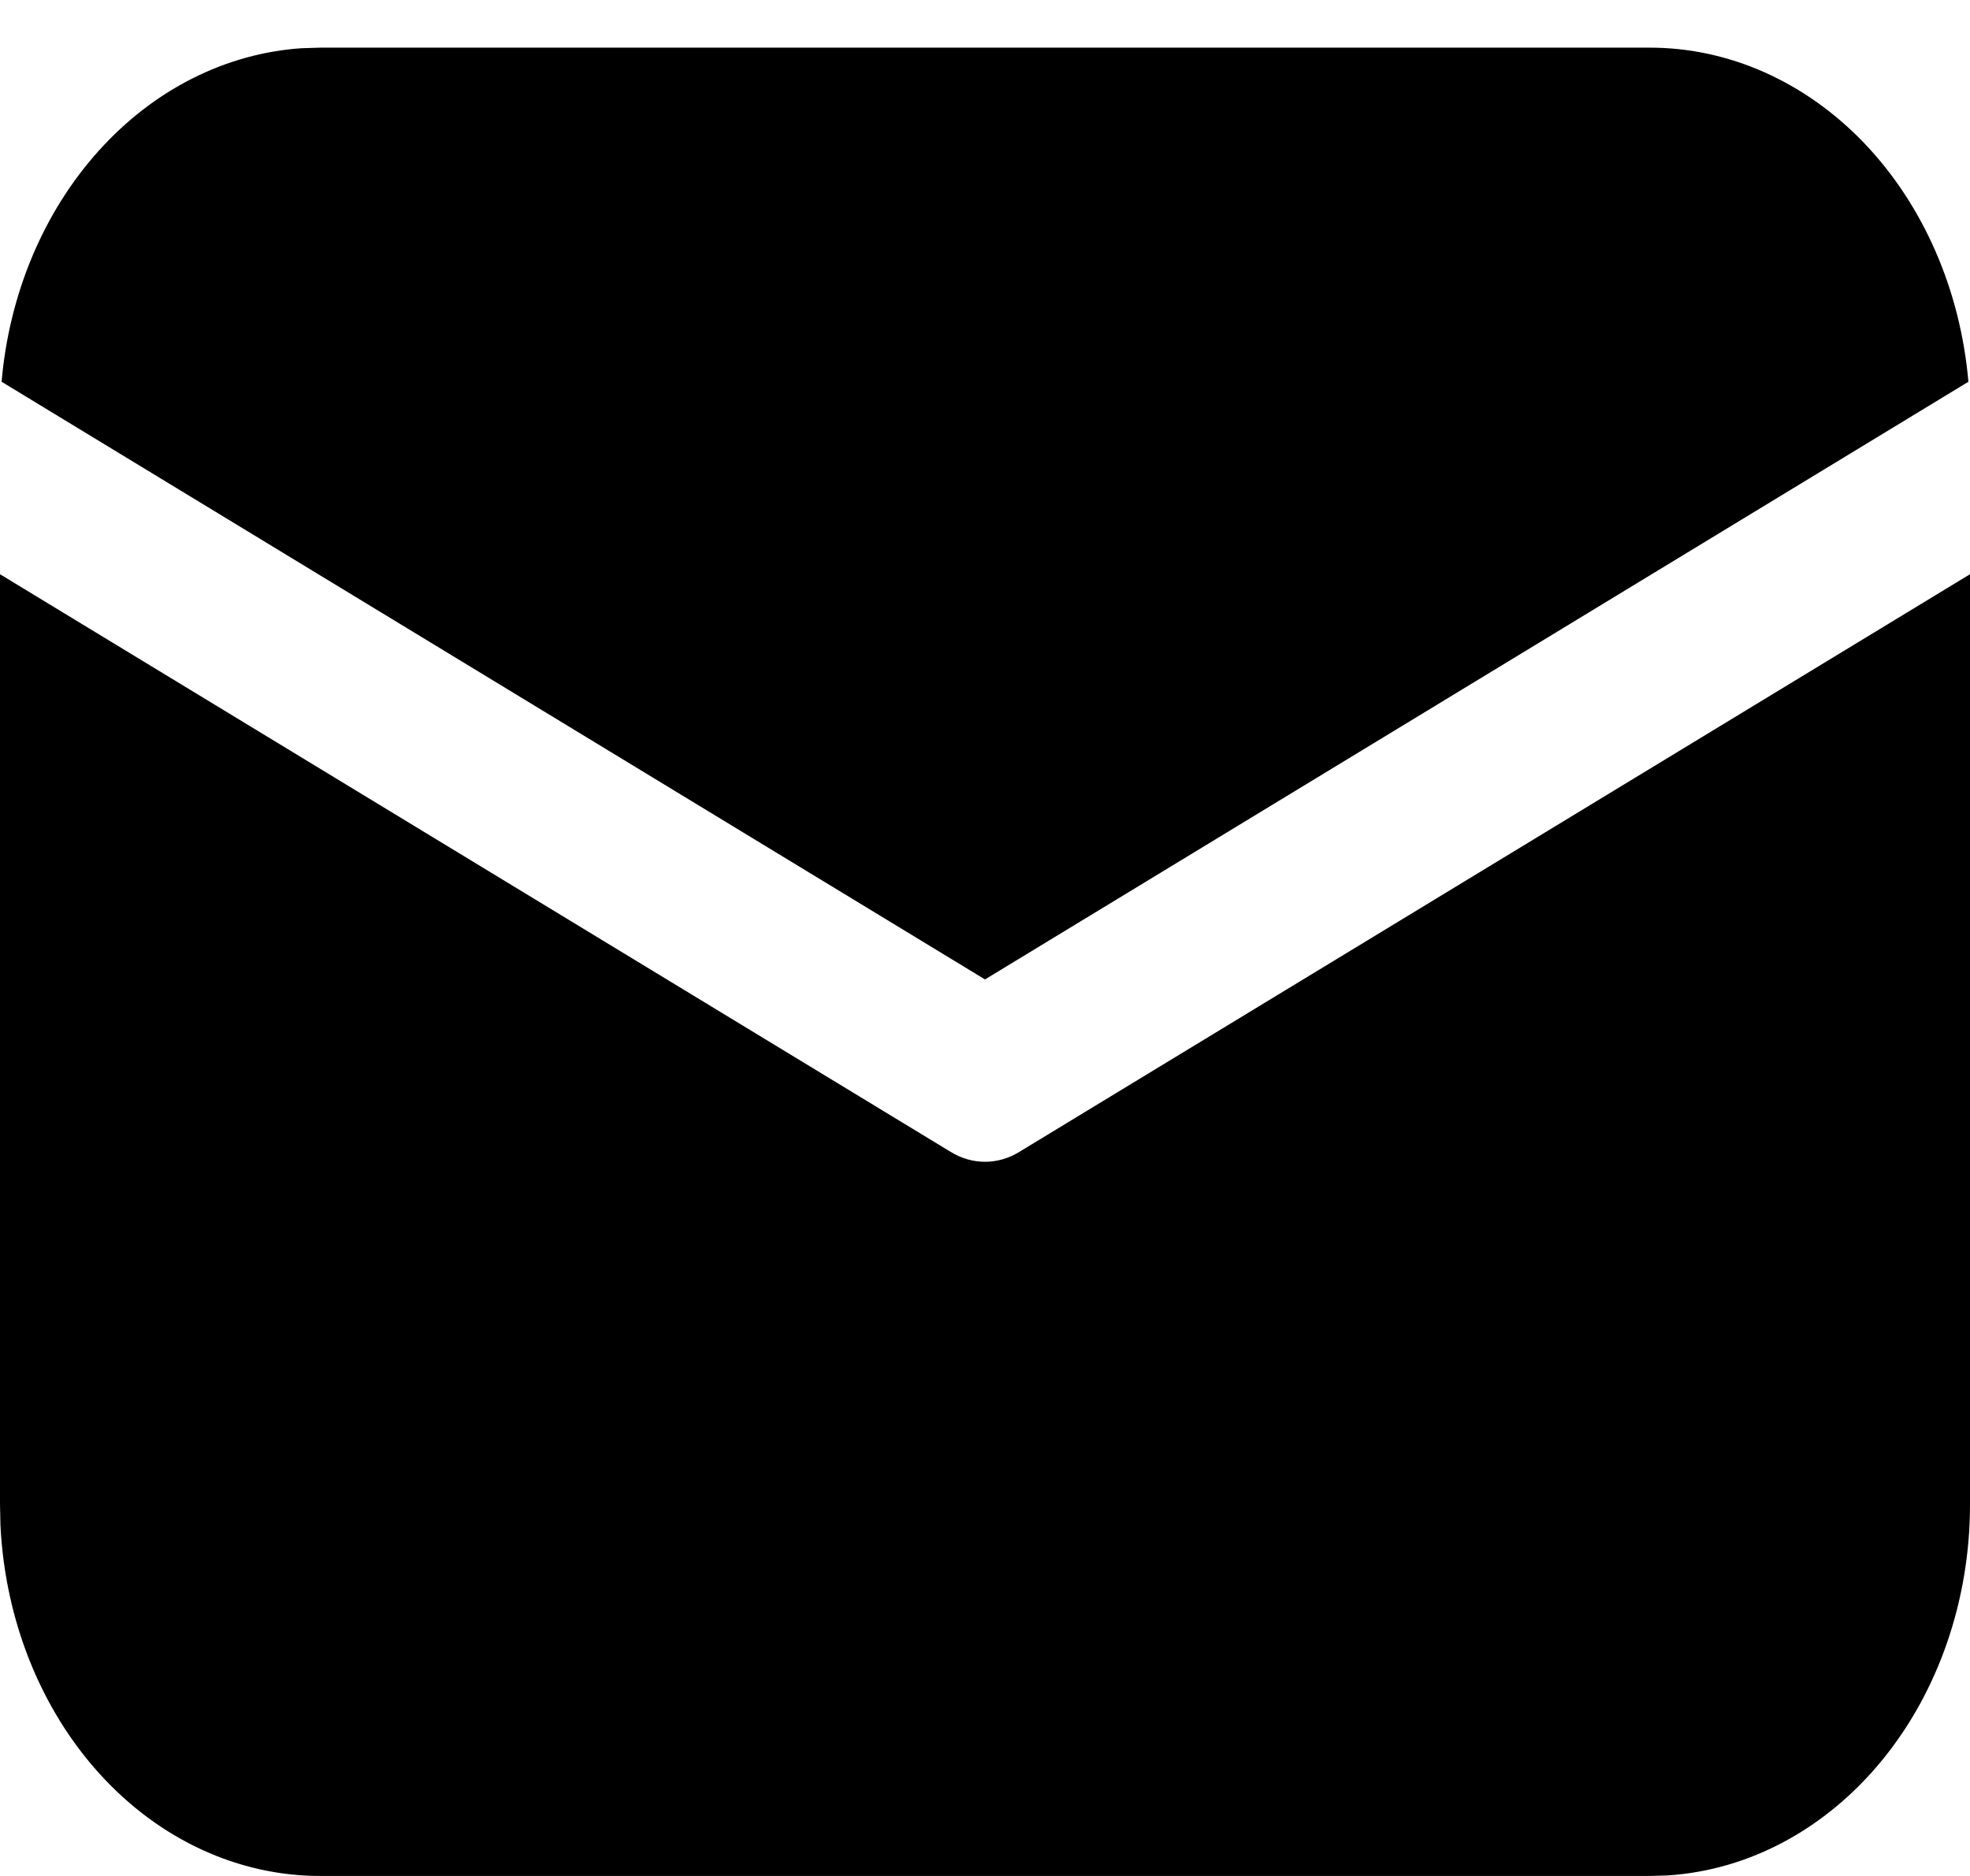 <svg width="21" height="20" viewBox="0 0 21 20" fill="none" xmlns="http://www.w3.org/2000/svg">
<path d="M21 6.122V16.041C21 17.052 20.667 18.025 20.068 18.76C19.469 19.495 18.651 19.937 17.781 19.994L17.587 20H3.413C2.541 20 1.702 19.613 1.069 18.919C0.435 18.224 0.055 17.275 0.005 16.265L0 16.041V6.122L10.135 12.281C10.247 12.35 10.373 12.386 10.5 12.386C10.627 12.386 10.753 12.35 10.865 12.281L21 6.122ZM3.413 0.508H17.587C18.433 0.508 19.249 0.873 19.877 1.531C20.504 2.189 20.898 3.094 20.983 4.07L10.5 10.442L0.017 4.07C0.098 3.133 0.465 2.26 1.052 1.608C1.638 0.956 2.406 0.568 3.217 0.514L3.413 0.508H17.587H3.413Z" fill="black"/>
</svg>
